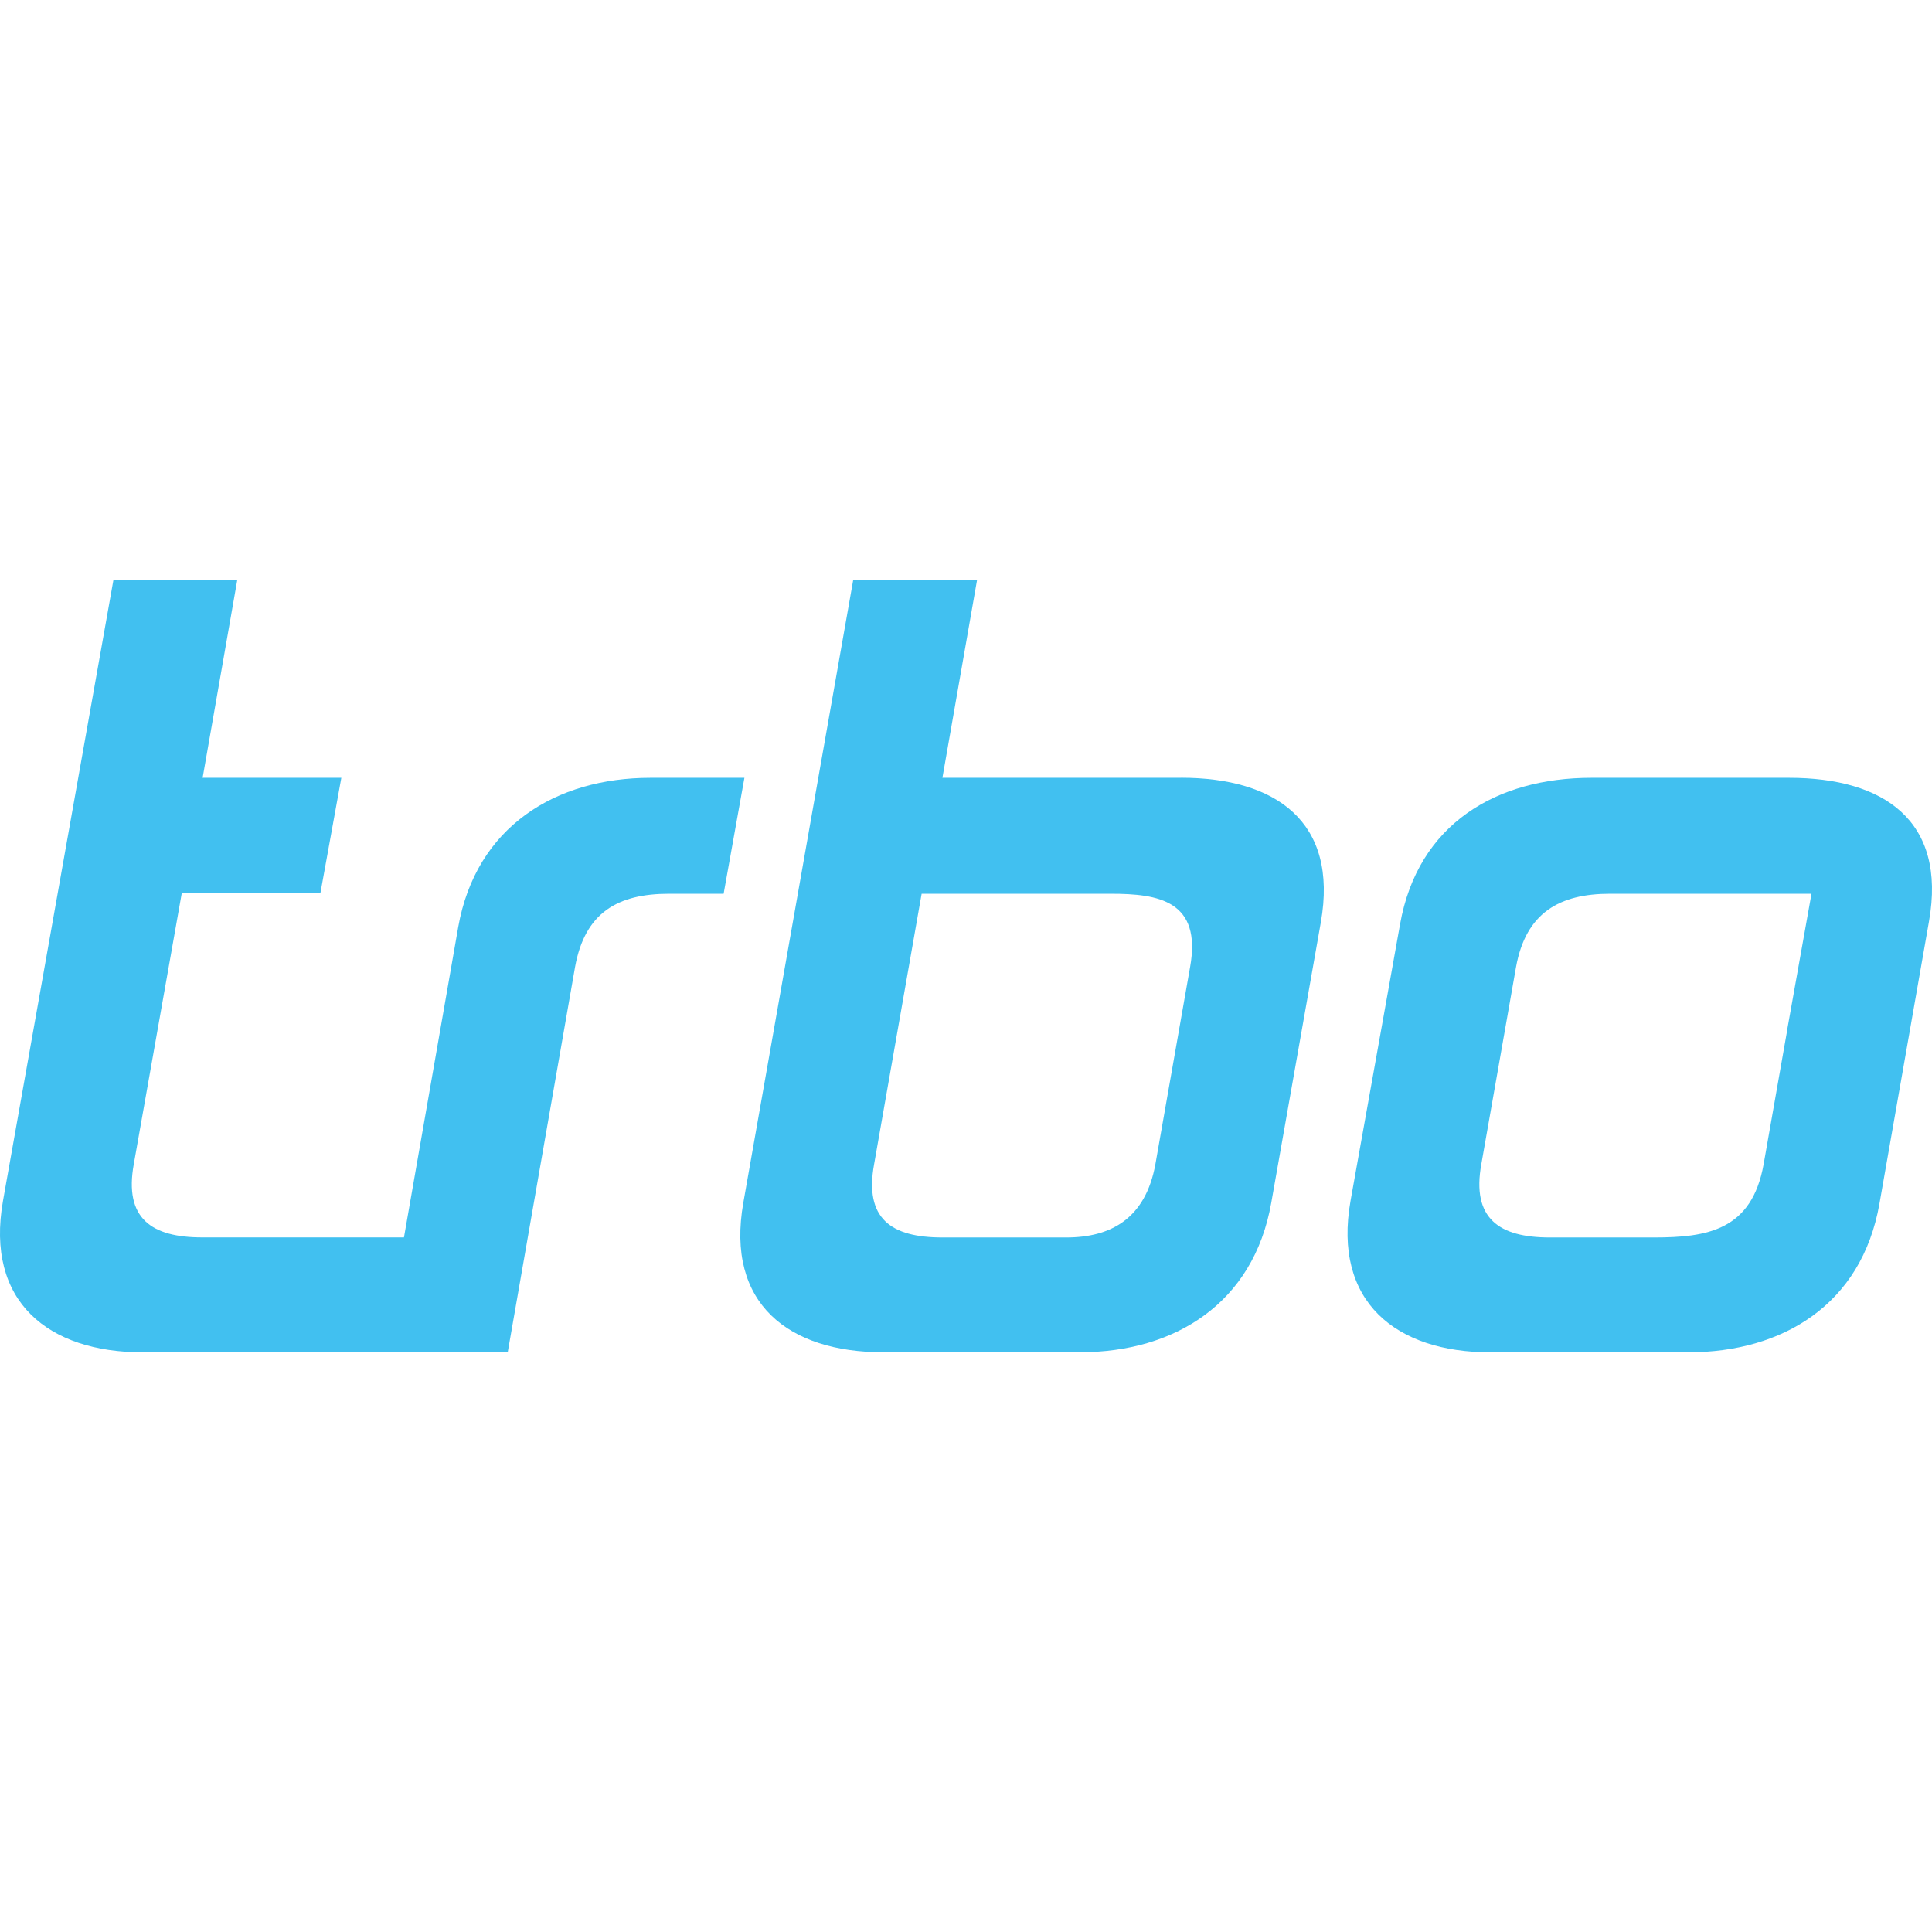<?xml version="1.0" encoding="UTF-8"?>
<svg id="Layer_1" data-name="Layer 1" xmlns="http://www.w3.org/2000/svg" viewBox="0 0 283.46 283.46">
  <defs>
    <style>
      .cls-1 {
        fill: #41c0f0;
      }
    </style>
  </defs>
  <g id="g10">
    <g id="g12">
      <path id="path14" class="cls-1" d="M95.41,114.12c-13.81,0-25.58,7.12-28.19,21.95l-7.95,45.48c-5.53,0-29.61,0-29.61,0-7.41,0-11.48-2.76-10.03-10.75l7.05-39.82h20.34l3.06-16.86h-20.35l5.09-29.07h-18.17L.44,176.18c-2.62,14.82,6.68,22.23,20.49,22.23h53.56l9.88-56.53c1.45-7.99,6.25-10.75,13.8-10.75h8l3.05-17.01h-13.8"/>
      <path id="path16" class="cls-1" d="M173.3,114.12h-35.03l5.09-29.07h-18.17l-16.13,91.41c-2.62,14.82,6.68,21.94,20.49,21.94h28.92c13.81,0,25.44-7.12,28.05-21.94l7.27-41.13c2.62-14.82-6.68-21.22-20.49-21.22M174.61,141.88l-5.09,28.92c-1.45,7.99-6.54,10.76-13.08,10.76h-18.17c-7.55,0-11.48-2.77-10.02-10.76l6.97-39.67h27.76c6.98,0,13.37,1.01,11.63,10.75"/>
      <path id="path18" class="cls-1" d="M262.53,114.12h-29.07c-13.81,0-25.43,6.69-28.05,21.51l-7.26,40.55c-2.62,14.82,6.68,22.23,20.49,22.23h29.06c13.81,0,25.44-6.97,28.05-21.8l7.27-41.42c2.62-14.82-6.69-21.07-20.49-21.07M262.24,151.01h0l-3.48,19.79c-1.74,9.73-8.28,10.76-16.13,10.76h-15.26c-7.41,0-11.48-2.77-10.03-10.76l5.09-28.92c1.45-7.99,6.39-10.75,13.8-10.75h15.26c.48,0,.95,0,1.41,0h12.88l-3.55,19.87"/>
    </g>
  </g>
</svg>
